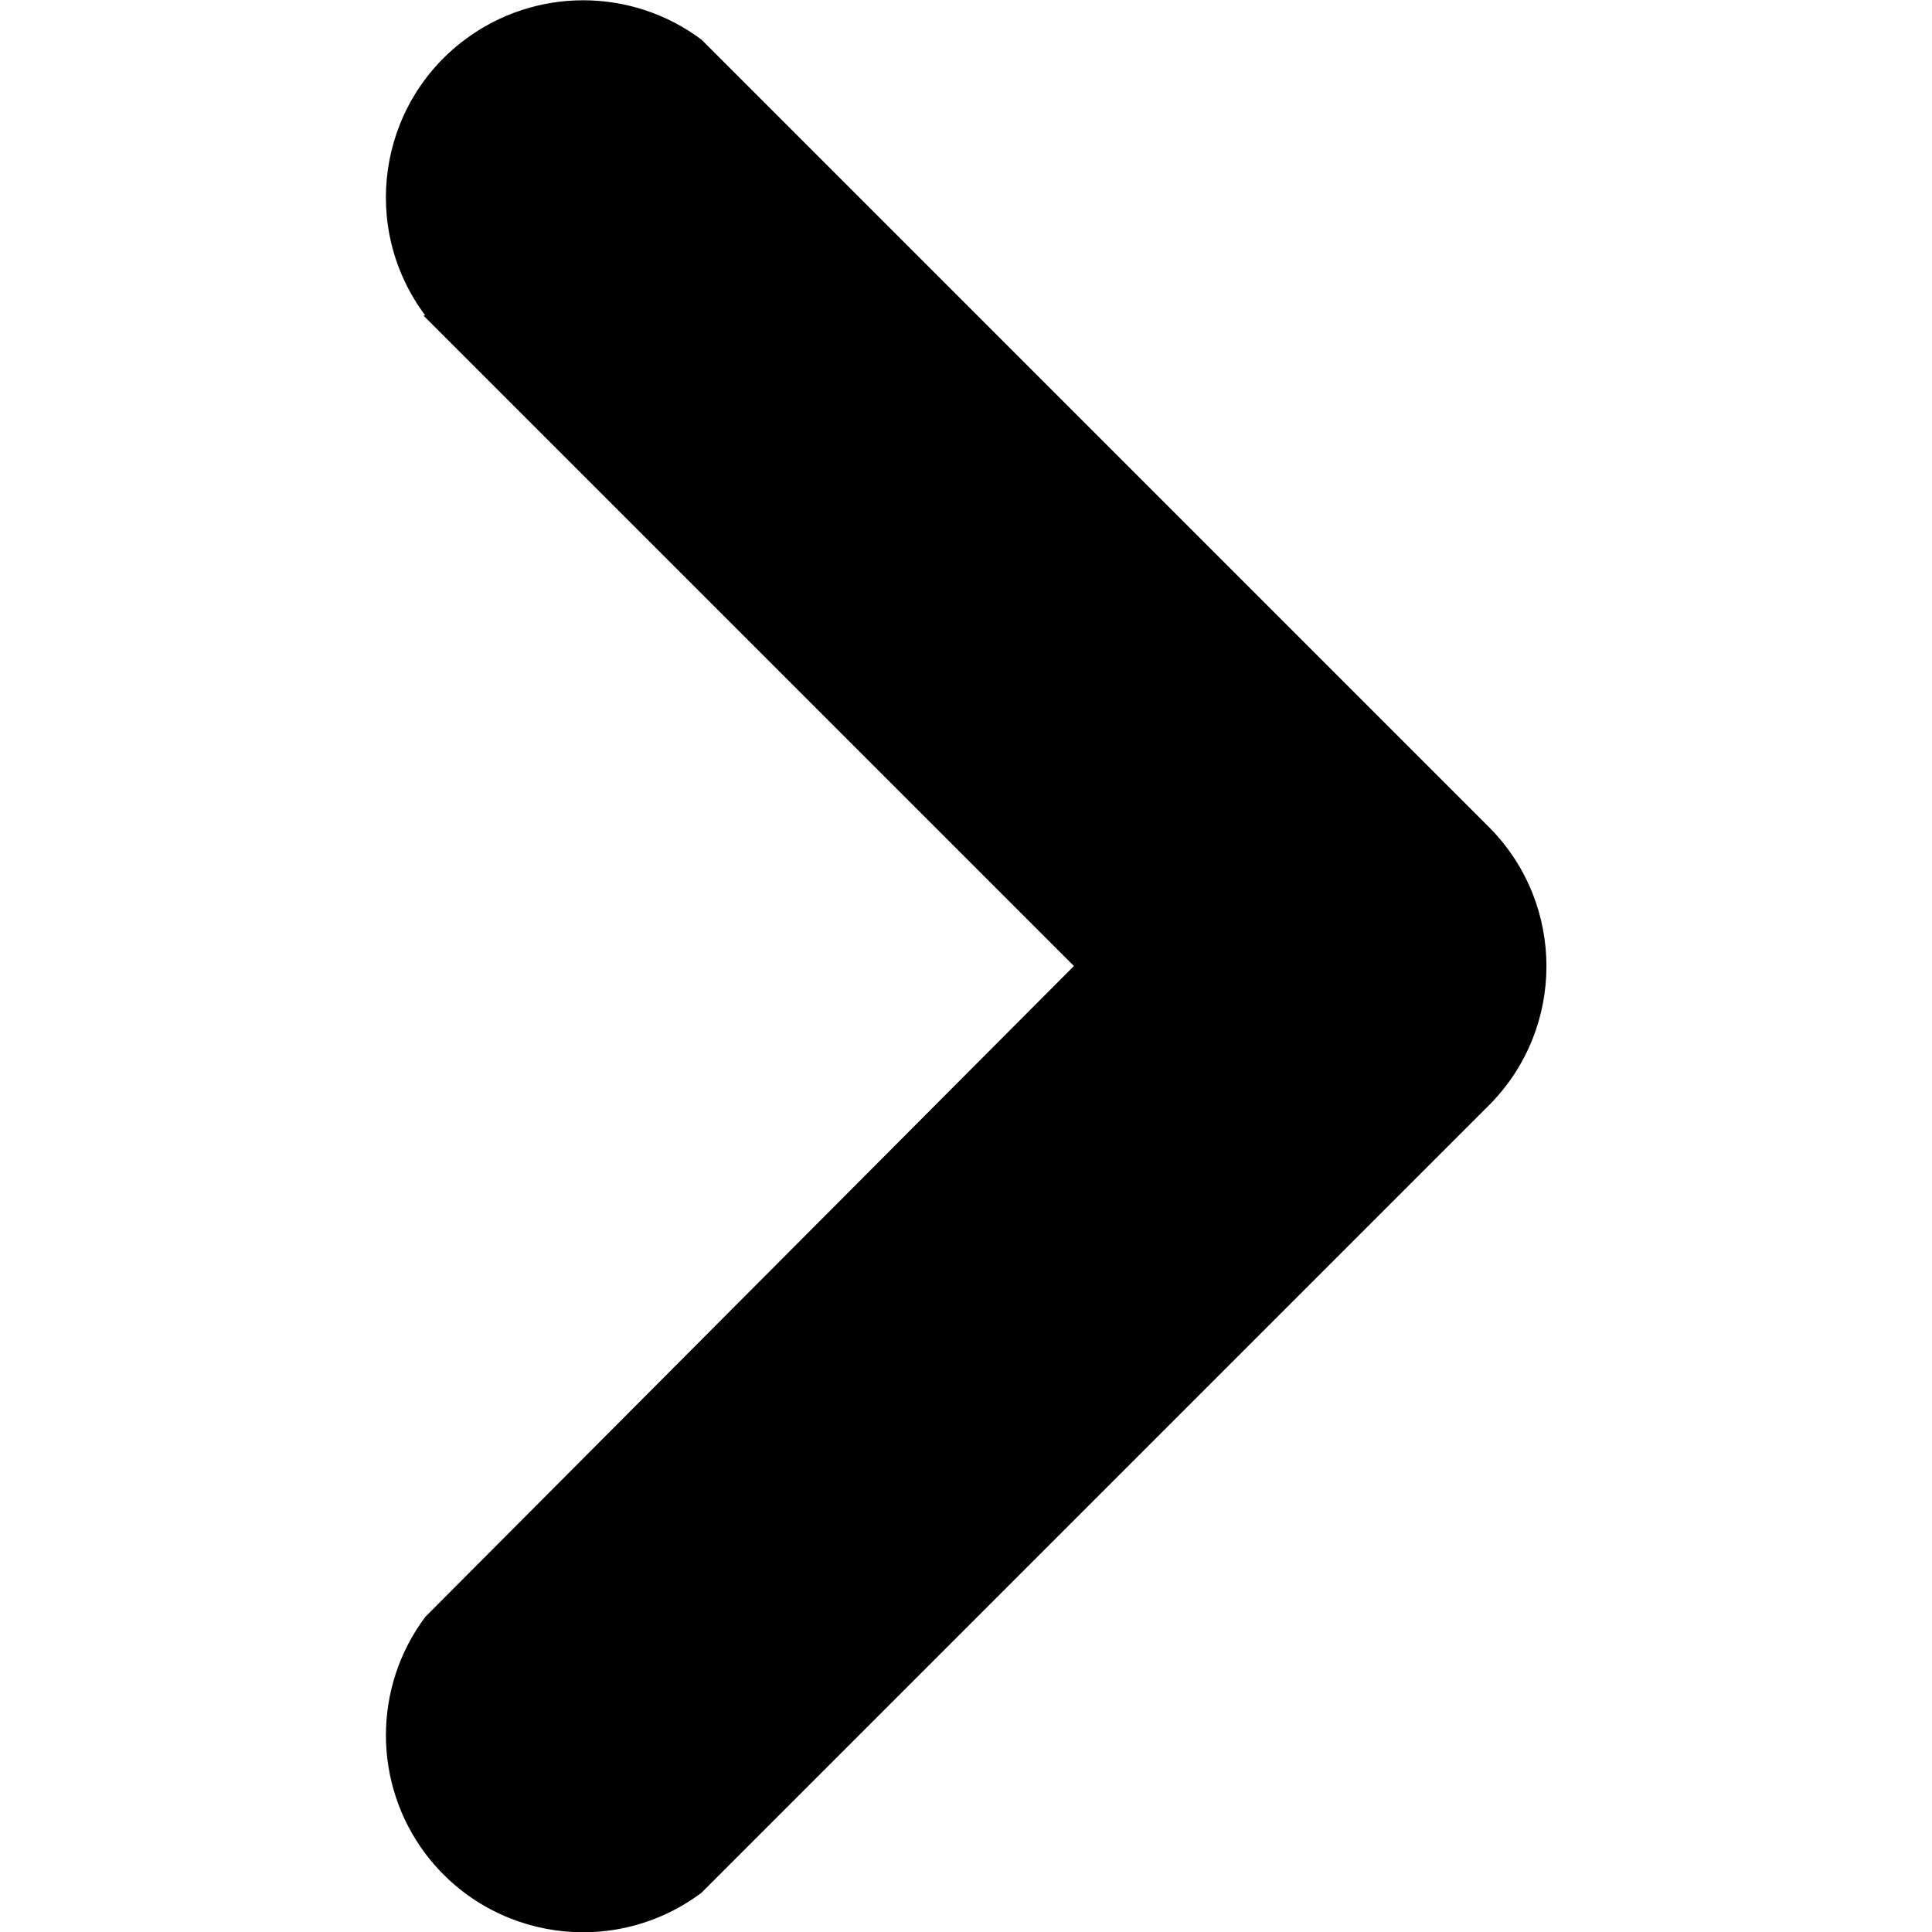 <?xml version="1.0" encoding="utf-8"?>
<!-- Generator: Adobe Illustrator 24.1.1, SVG Export Plug-In . SVG Version: 6.00 Build 0)  -->
<svg version="1.1" id="Layer_1" xmlns="http://www.w3.org/2000/svg" xmlns:xlink="http://www.w3.org/1999/xlink" x="0px" y="0px"
	 viewBox="0 0 512 512" style="enable-background:new 0 0 512 512;" xml:space="preserve">
<g>
	<path d="M112.7,83.6c-17.3-23.1-12.6-55.8,10.5-73.1c18.6-13.9,44.1-13.9,62.7,0l209,209c19.9,20.3,19.9,52.8,0,73.1l-209,209
		c-23.1,17.3-55.8,12.7-73.2-10.4c-13.9-18.6-13.9-44.1,0-62.7L284.6,256L112.2,83.6H112.7z"/>
</g>
</svg>
